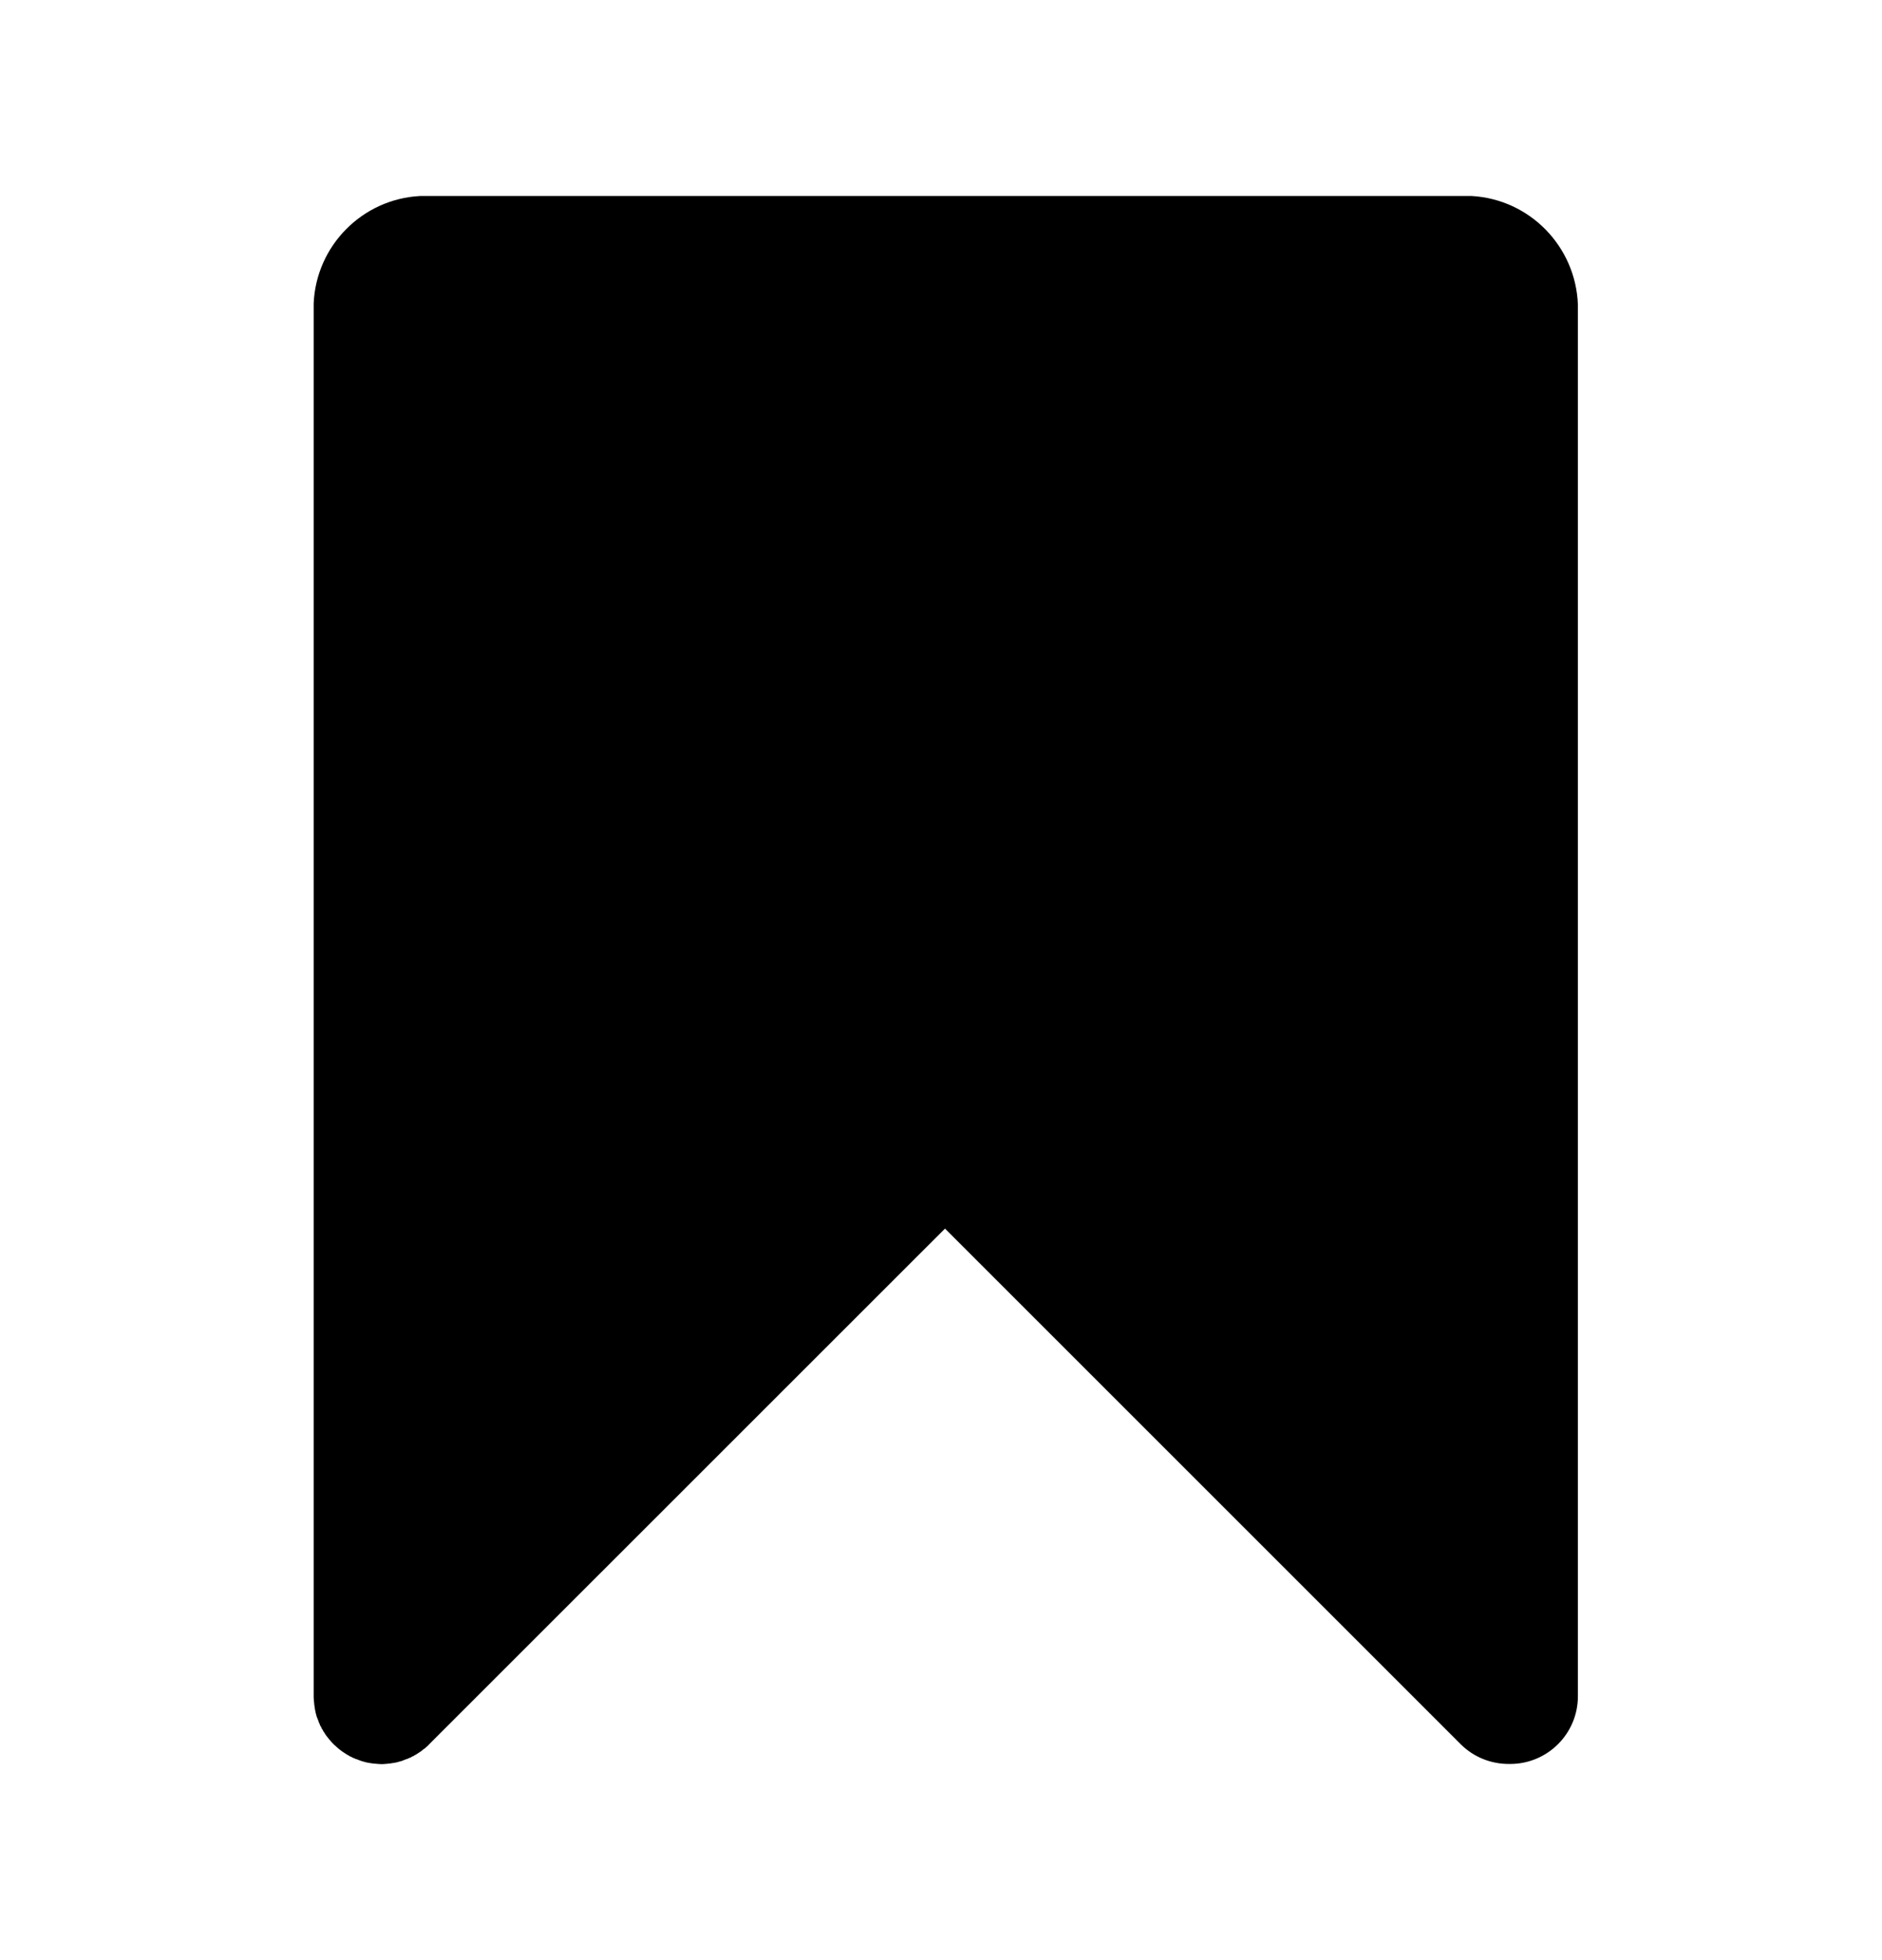 <svg width="24" height="25" viewBox="0 0 24 25" fill="none" xmlns="http://www.w3.org/2000/svg">
<path d="M18.769 2.5H5.357C4.622 2.538 4.032 3.132 4 3.87V21.636C4 21.651 4 21.663 4.002 21.678C4.002 21.684 4.002 21.691 4.004 21.699C4.004 21.706 4.004 21.714 4.006 21.72C4.006 21.729 4.008 21.737 4.008 21.745C4.008 21.752 4.011 21.756 4.011 21.762C4.013 21.771 4.013 21.781 4.015 21.79C4.015 21.794 4.017 21.798 4.017 21.805C4.019 21.813 4.021 21.823 4.023 21.832C4.025 21.836 4.025 21.84 4.025 21.845L4.032 21.87C4.034 21.874 4.034 21.88 4.036 21.885C4.038 21.893 4.04 21.901 4.044 21.908C4.046 21.914 4.048 21.918 4.051 21.925C4.053 21.931 4.057 21.939 4.059 21.946L4.065 21.965C4.067 21.971 4.072 21.977 4.074 21.984C4.076 21.99 4.08 21.998 4.082 22.005C4.084 22.009 4.086 22.015 4.091 22.02C4.095 22.028 4.099 22.034 4.101 22.043C4.103 22.047 4.105 22.051 4.11 22.055C4.114 22.064 4.118 22.07 4.122 22.078C4.124 22.083 4.126 22.087 4.131 22.091C4.135 22.1 4.141 22.106 4.145 22.114C4.148 22.119 4.152 22.123 4.154 22.127C4.158 22.135 4.164 22.142 4.171 22.15C4.175 22.154 4.177 22.159 4.181 22.163C4.185 22.169 4.192 22.175 4.196 22.182C4.2 22.188 4.207 22.192 4.211 22.199C4.215 22.203 4.219 22.209 4.223 22.213C4.234 22.224 4.242 22.235 4.253 22.245C4.263 22.256 4.274 22.264 4.285 22.274C4.289 22.279 4.295 22.283 4.299 22.287C4.306 22.291 4.31 22.298 4.316 22.302C4.322 22.308 4.329 22.312 4.335 22.317C4.339 22.321 4.344 22.323 4.348 22.327C4.356 22.334 4.362 22.338 4.371 22.344C4.375 22.346 4.379 22.35 4.384 22.352C4.392 22.357 4.398 22.363 4.407 22.367C4.411 22.369 4.415 22.371 4.419 22.376C4.428 22.38 4.434 22.384 4.443 22.388C4.447 22.39 4.451 22.392 4.455 22.397C4.464 22.401 4.47 22.405 4.478 22.407C4.483 22.409 4.489 22.412 4.493 22.416C4.499 22.42 4.508 22.422 4.514 22.424C4.521 22.426 4.527 22.43 4.533 22.433L4.552 22.439C4.558 22.441 4.567 22.445 4.573 22.447C4.58 22.449 4.584 22.451 4.59 22.454C4.599 22.456 4.607 22.46 4.613 22.462C4.617 22.464 4.624 22.464 4.628 22.466L4.653 22.473C4.658 22.475 4.662 22.475 4.668 22.477C4.676 22.479 4.687 22.481 4.695 22.483C4.7 22.483 4.704 22.485 4.71 22.485C4.719 22.487 4.729 22.489 4.738 22.489C4.744 22.489 4.748 22.492 4.754 22.492C4.763 22.494 4.771 22.494 4.78 22.494C4.786 22.494 4.795 22.496 4.801 22.496C4.807 22.496 4.813 22.498 4.822 22.498C4.837 22.498 4.849 22.5 4.864 22.5C4.879 22.5 4.894 22.5 4.906 22.498C4.913 22.498 4.919 22.498 4.927 22.496C4.934 22.496 4.942 22.496 4.948 22.494C4.957 22.494 4.965 22.492 4.974 22.492C4.98 22.492 4.984 22.489 4.991 22.489C4.999 22.487 5.009 22.487 5.018 22.485C5.022 22.485 5.026 22.483 5.033 22.483C5.041 22.481 5.052 22.479 5.06 22.477C5.064 22.475 5.068 22.475 5.075 22.473L5.1 22.466C5.104 22.464 5.111 22.464 5.115 22.462C5.123 22.46 5.132 22.458 5.138 22.454C5.144 22.451 5.149 22.449 5.155 22.447C5.161 22.445 5.17 22.441 5.176 22.439L5.195 22.433C5.201 22.43 5.208 22.426 5.214 22.424C5.22 22.422 5.229 22.418 5.235 22.416C5.239 22.414 5.246 22.412 5.25 22.407C5.258 22.403 5.264 22.399 5.273 22.397C5.277 22.395 5.281 22.392 5.286 22.388C5.294 22.384 5.3 22.38 5.309 22.376C5.313 22.374 5.317 22.371 5.321 22.367C5.33 22.363 5.338 22.357 5.345 22.352C5.349 22.35 5.353 22.346 5.357 22.344C5.366 22.34 5.372 22.334 5.38 22.327C5.385 22.323 5.389 22.321 5.393 22.317C5.399 22.312 5.406 22.306 5.414 22.302C5.42 22.298 5.425 22.294 5.431 22.287C5.435 22.283 5.442 22.279 5.446 22.274C5.456 22.266 5.467 22.256 5.475 22.245L12.051 15.67L18.626 22.245C18.797 22.416 19.022 22.5 19.248 22.498H19.258C19.735 22.498 20.122 22.112 20.122 21.634V3.887C20.095 3.143 19.507 2.542 18.769 2.5Z" fill="black"/>
</svg>
